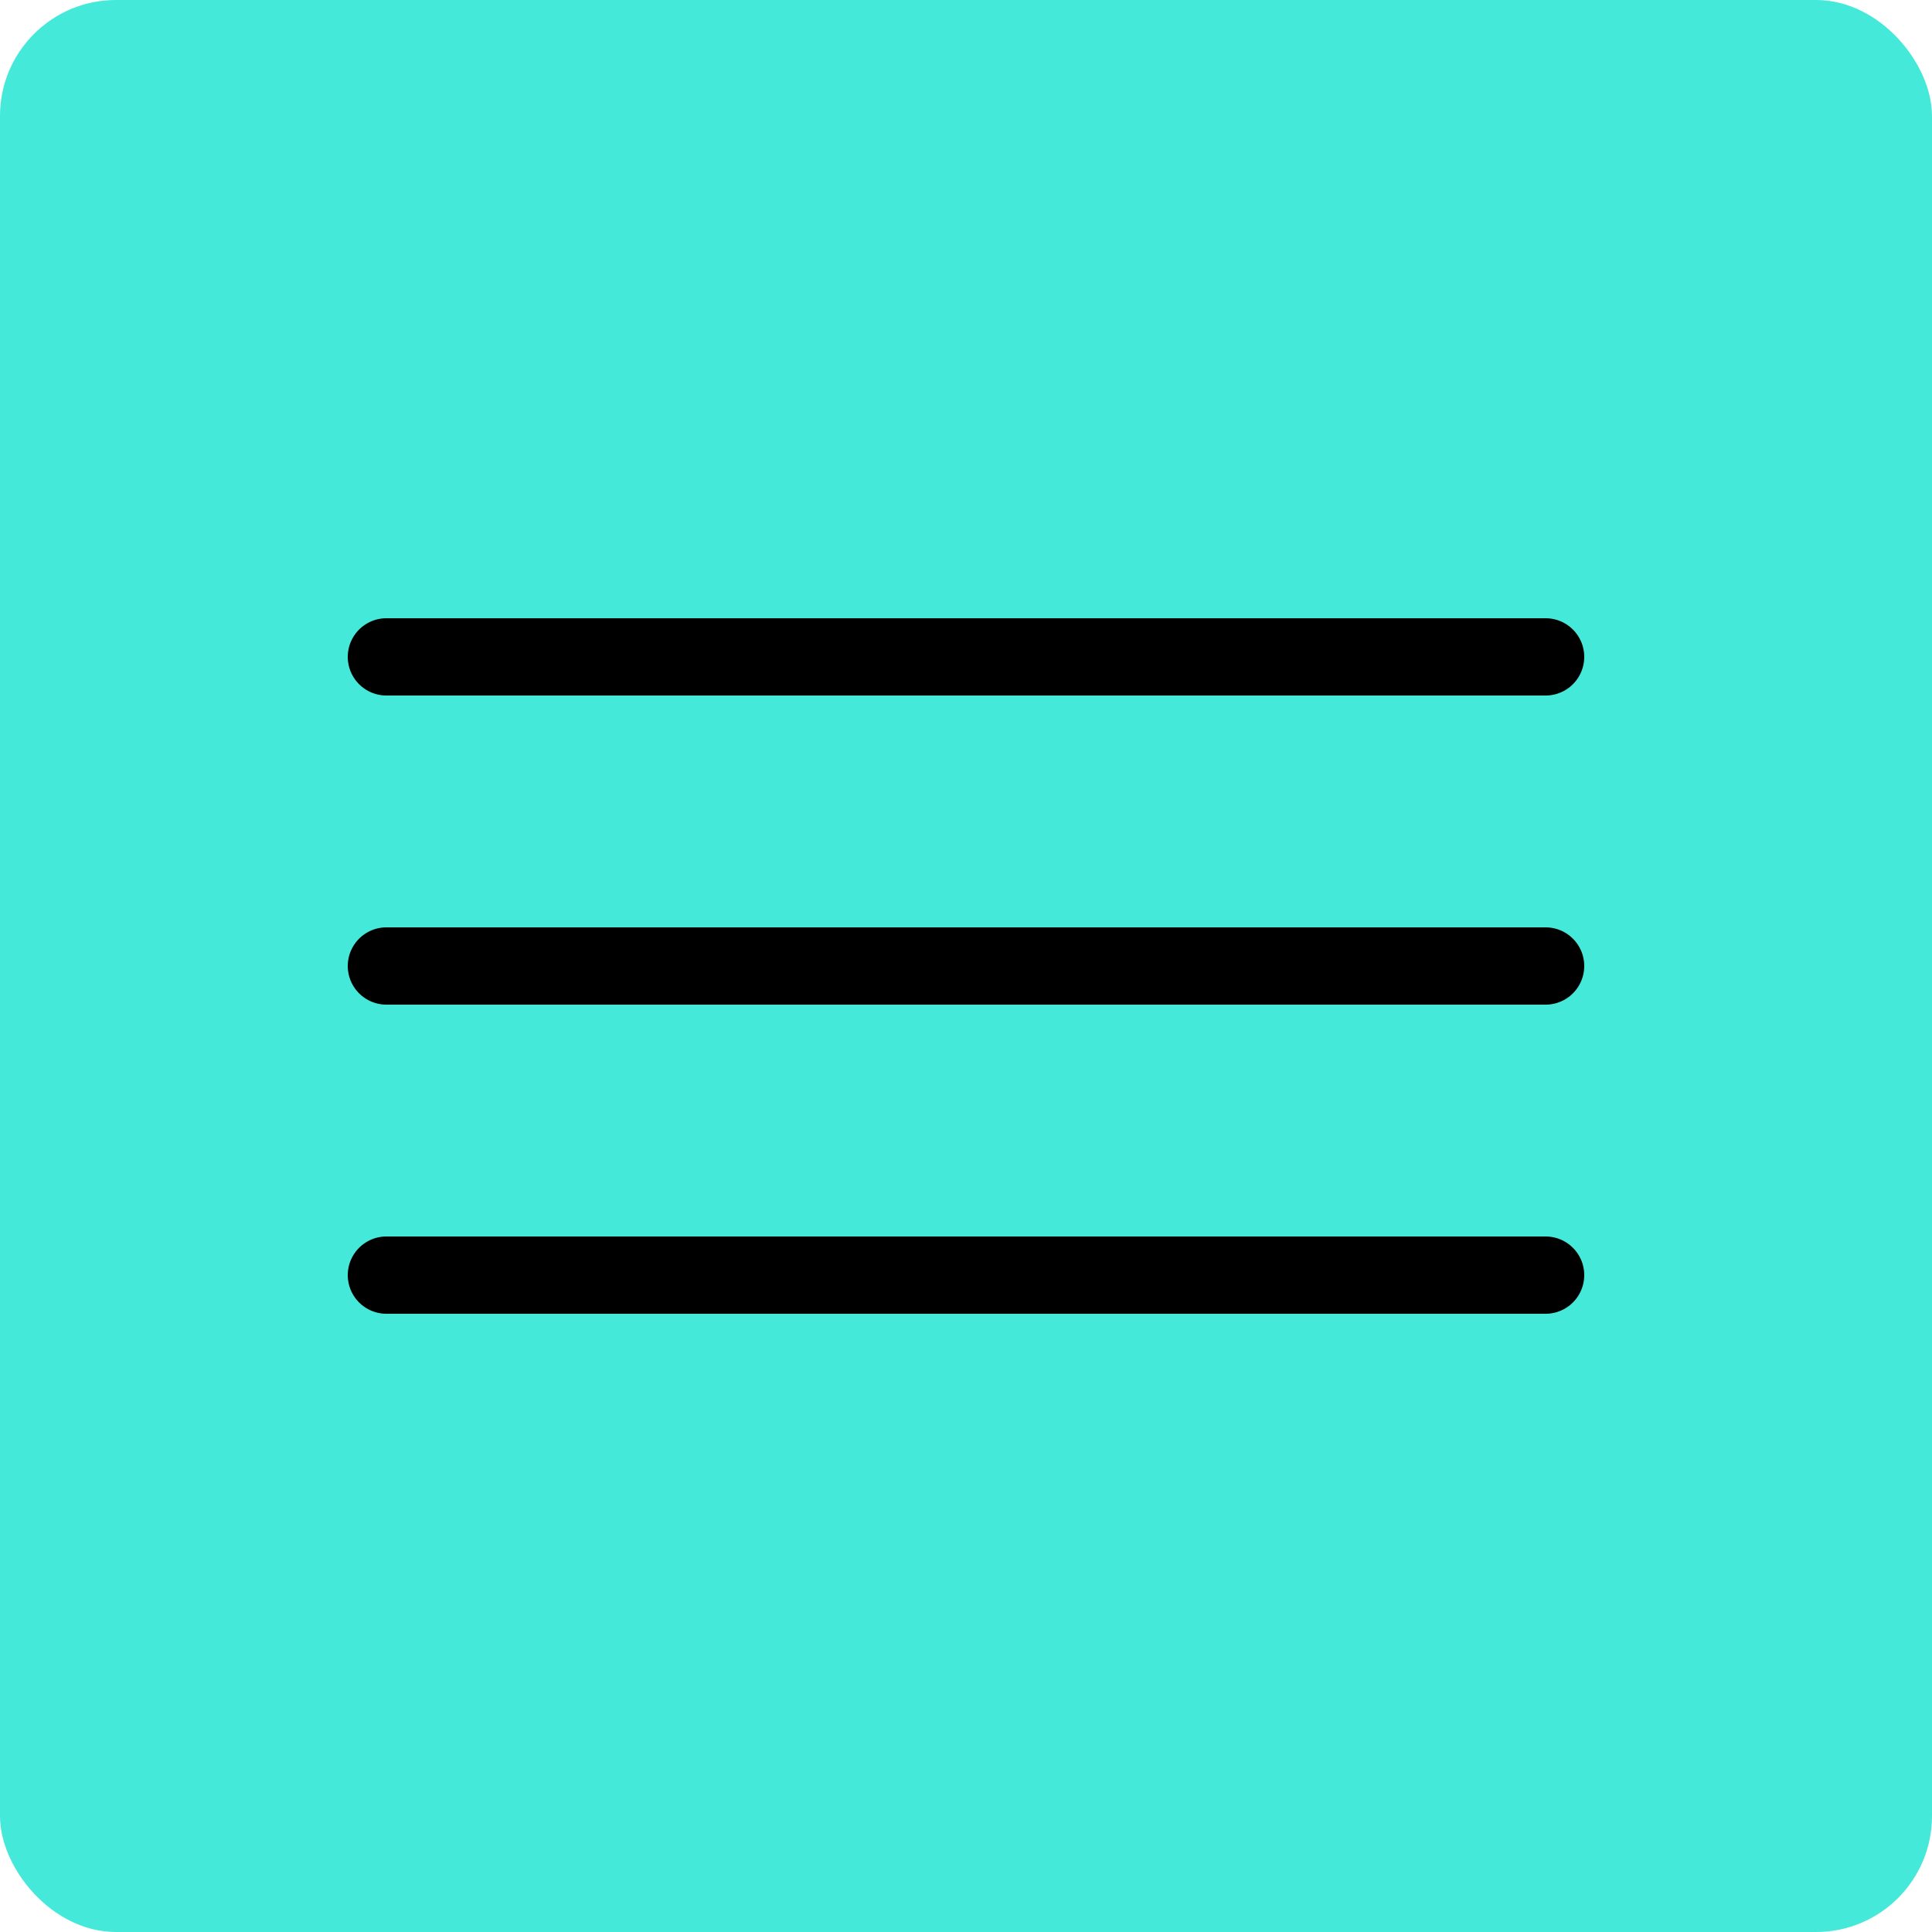 <svg width="50" height="50" viewBox="0 0 50 50" fill="none" xmlns="http://www.w3.org/2000/svg" xmlns:xlink="http://www.w3.org/1999/xlink">
	<desc>
			Created with Pixso.
	</desc>
	<defs/>
	<rect id="Rectangle 260" rx="3" width="50" height="50" fill="#45E9D9" fill-opacity="1"/>
	<path id="Line 30" d="M10 17L40 17" stroke="#000000" stroke-opacity="1" stroke-width="2" stroke-linecap="round"/>
	<path id="Line 31" d="M10 25L40 25" stroke="#000000" stroke-opacity="1" stroke-width="2" stroke-linecap="round"/>
	<path id="Line 32" d="M10 33L40 33" stroke="#000000" stroke-opacity="1" stroke-width="2" stroke-linecap="round"/>
</svg>
